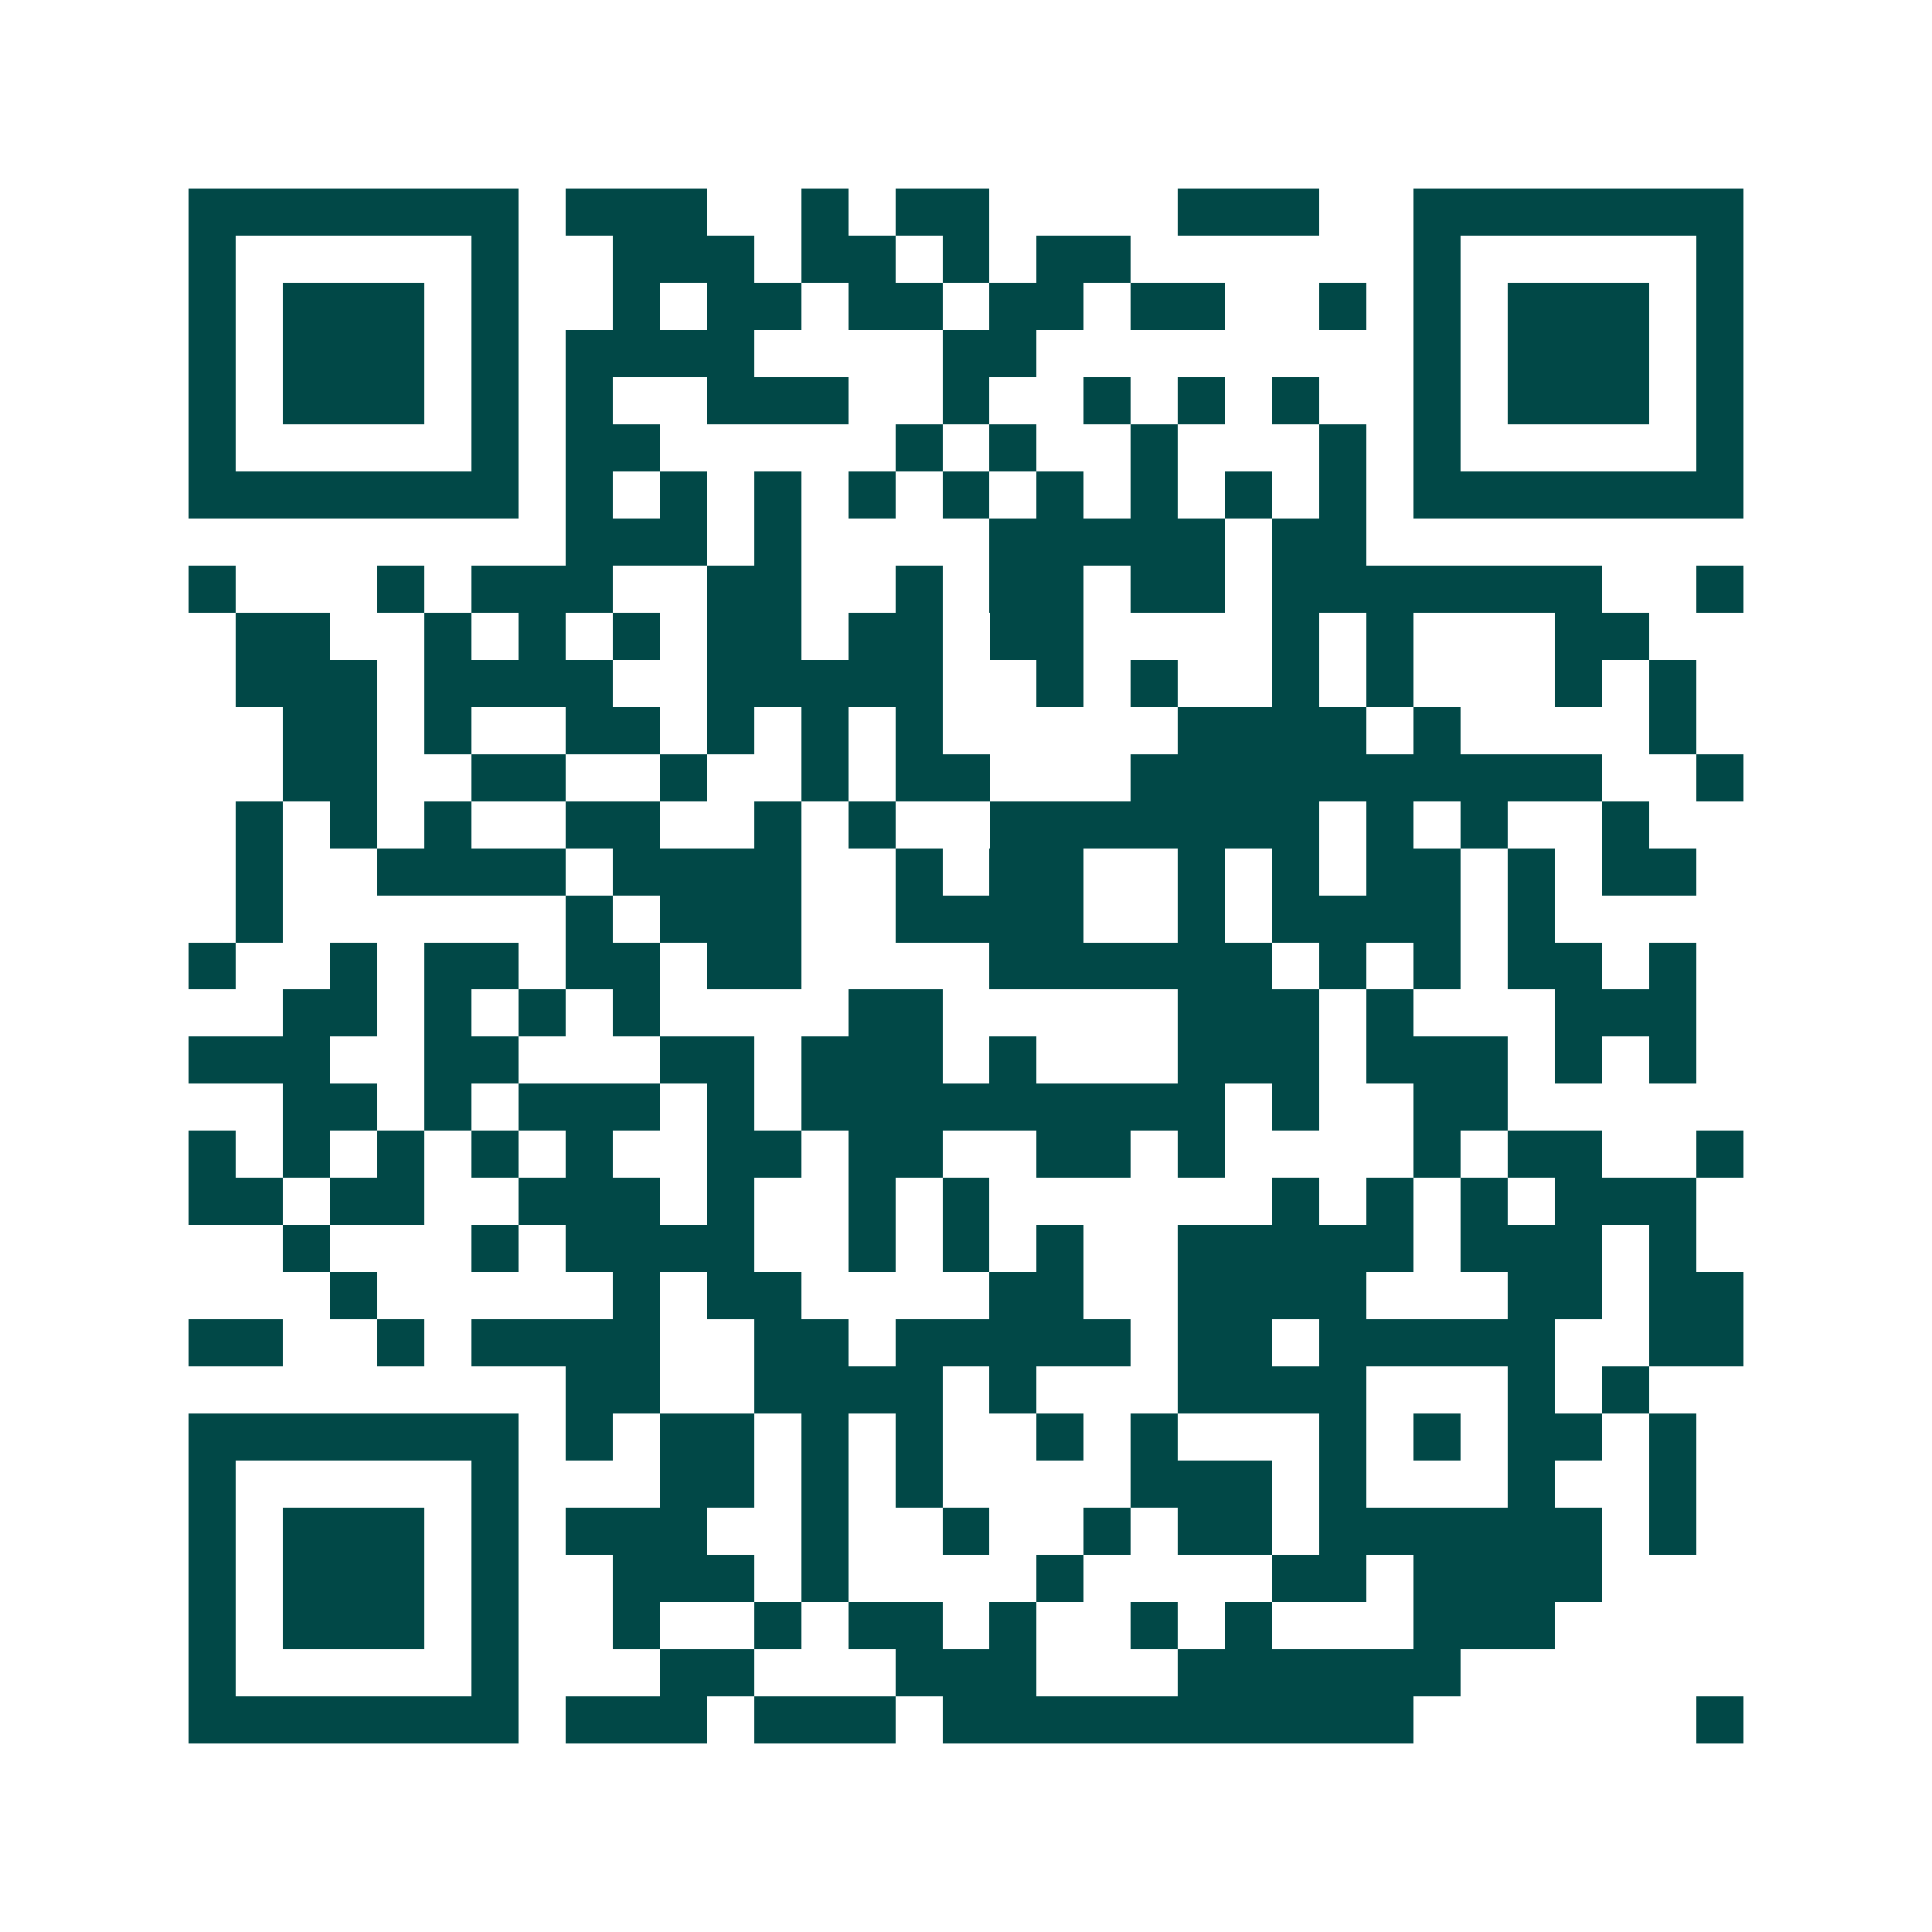 <svg xmlns="http://www.w3.org/2000/svg" width="200" height="200" viewBox="0 0 41 41" shape-rendering="crispEdges"><path fill="#ffffff" d="M0 0h41v41H0z"/><path stroke="#014847" d="M4 4.5h7m1 0h3m2 0h1m1 0h2m4 0h3m2 0h7M4 5.5h1m5 0h1m2 0h3m1 0h2m1 0h1m1 0h2m6 0h1m5 0h1M4 6.5h1m1 0h3m1 0h1m2 0h1m1 0h2m1 0h2m1 0h2m1 0h2m2 0h1m1 0h1m1 0h3m1 0h1M4 7.5h1m1 0h3m1 0h1m1 0h4m4 0h2m8 0h1m1 0h3m1 0h1M4 8.5h1m1 0h3m1 0h1m1 0h1m2 0h3m2 0h1m2 0h1m1 0h1m1 0h1m2 0h1m1 0h3m1 0h1M4 9.5h1m5 0h1m1 0h2m5 0h1m1 0h1m2 0h1m3 0h1m1 0h1m5 0h1M4 10.5h7m1 0h1m1 0h1m1 0h1m1 0h1m1 0h1m1 0h1m1 0h1m1 0h1m1 0h1m1 0h7M12 11.5h3m1 0h1m4 0h5m1 0h2M4 12.5h1m3 0h1m1 0h3m2 0h2m2 0h1m1 0h2m1 0h2m1 0h7m2 0h1M5 13.5h2m2 0h1m1 0h1m1 0h1m1 0h2m1 0h2m1 0h2m4 0h1m1 0h1m3 0h2M5 14.5h3m1 0h4m2 0h5m2 0h1m1 0h1m2 0h1m1 0h1m3 0h1m1 0h1M6 15.5h2m1 0h1m2 0h2m1 0h1m1 0h1m1 0h1m5 0h4m1 0h1m4 0h1M6 16.5h2m2 0h2m2 0h1m2 0h1m1 0h2m3 0h10m2 0h1M5 17.5h1m1 0h1m1 0h1m2 0h2m2 0h1m1 0h1m2 0h7m1 0h1m1 0h1m2 0h1M5 18.5h1m2 0h4m1 0h4m2 0h1m1 0h2m2 0h1m1 0h1m1 0h2m1 0h1m1 0h2M5 19.5h1m6 0h1m1 0h3m2 0h4m2 0h1m1 0h4m1 0h1M4 20.5h1m2 0h1m1 0h2m1 0h2m1 0h2m4 0h6m1 0h1m1 0h1m1 0h2m1 0h1M6 21.5h2m1 0h1m1 0h1m1 0h1m4 0h2m5 0h3m1 0h1m3 0h3M4 22.5h3m2 0h2m3 0h2m1 0h3m1 0h1m3 0h3m1 0h3m1 0h1m1 0h1M6 23.5h2m1 0h1m1 0h3m1 0h1m1 0h9m1 0h1m2 0h2M4 24.5h1m1 0h1m1 0h1m1 0h1m1 0h1m2 0h2m1 0h2m2 0h2m1 0h1m4 0h1m1 0h2m2 0h1M4 25.5h2m1 0h2m2 0h3m1 0h1m2 0h1m1 0h1m6 0h1m1 0h1m1 0h1m1 0h3M6 26.5h1m3 0h1m1 0h4m2 0h1m1 0h1m1 0h1m2 0h5m1 0h3m1 0h1M7 27.5h1m5 0h1m1 0h2m4 0h2m2 0h4m3 0h2m1 0h2M4 28.5h2m2 0h1m1 0h4m2 0h2m1 0h5m1 0h2m1 0h5m2 0h2M12 29.5h2m2 0h4m1 0h1m3 0h4m3 0h1m1 0h1M4 30.5h7m1 0h1m1 0h2m1 0h1m1 0h1m2 0h1m1 0h1m3 0h1m1 0h1m1 0h2m1 0h1M4 31.5h1m5 0h1m3 0h2m1 0h1m1 0h1m4 0h3m1 0h1m3 0h1m2 0h1M4 32.5h1m1 0h3m1 0h1m1 0h3m2 0h1m2 0h1m2 0h1m1 0h2m1 0h6m1 0h1M4 33.5h1m1 0h3m1 0h1m2 0h3m1 0h1m4 0h1m4 0h2m1 0h4M4 34.5h1m1 0h3m1 0h1m2 0h1m2 0h1m1 0h2m1 0h1m2 0h1m1 0h1m3 0h3M4 35.5h1m5 0h1m3 0h2m3 0h3m3 0h6M4 36.5h7m1 0h3m1 0h3m1 0h10m6 0h1"/></svg>

